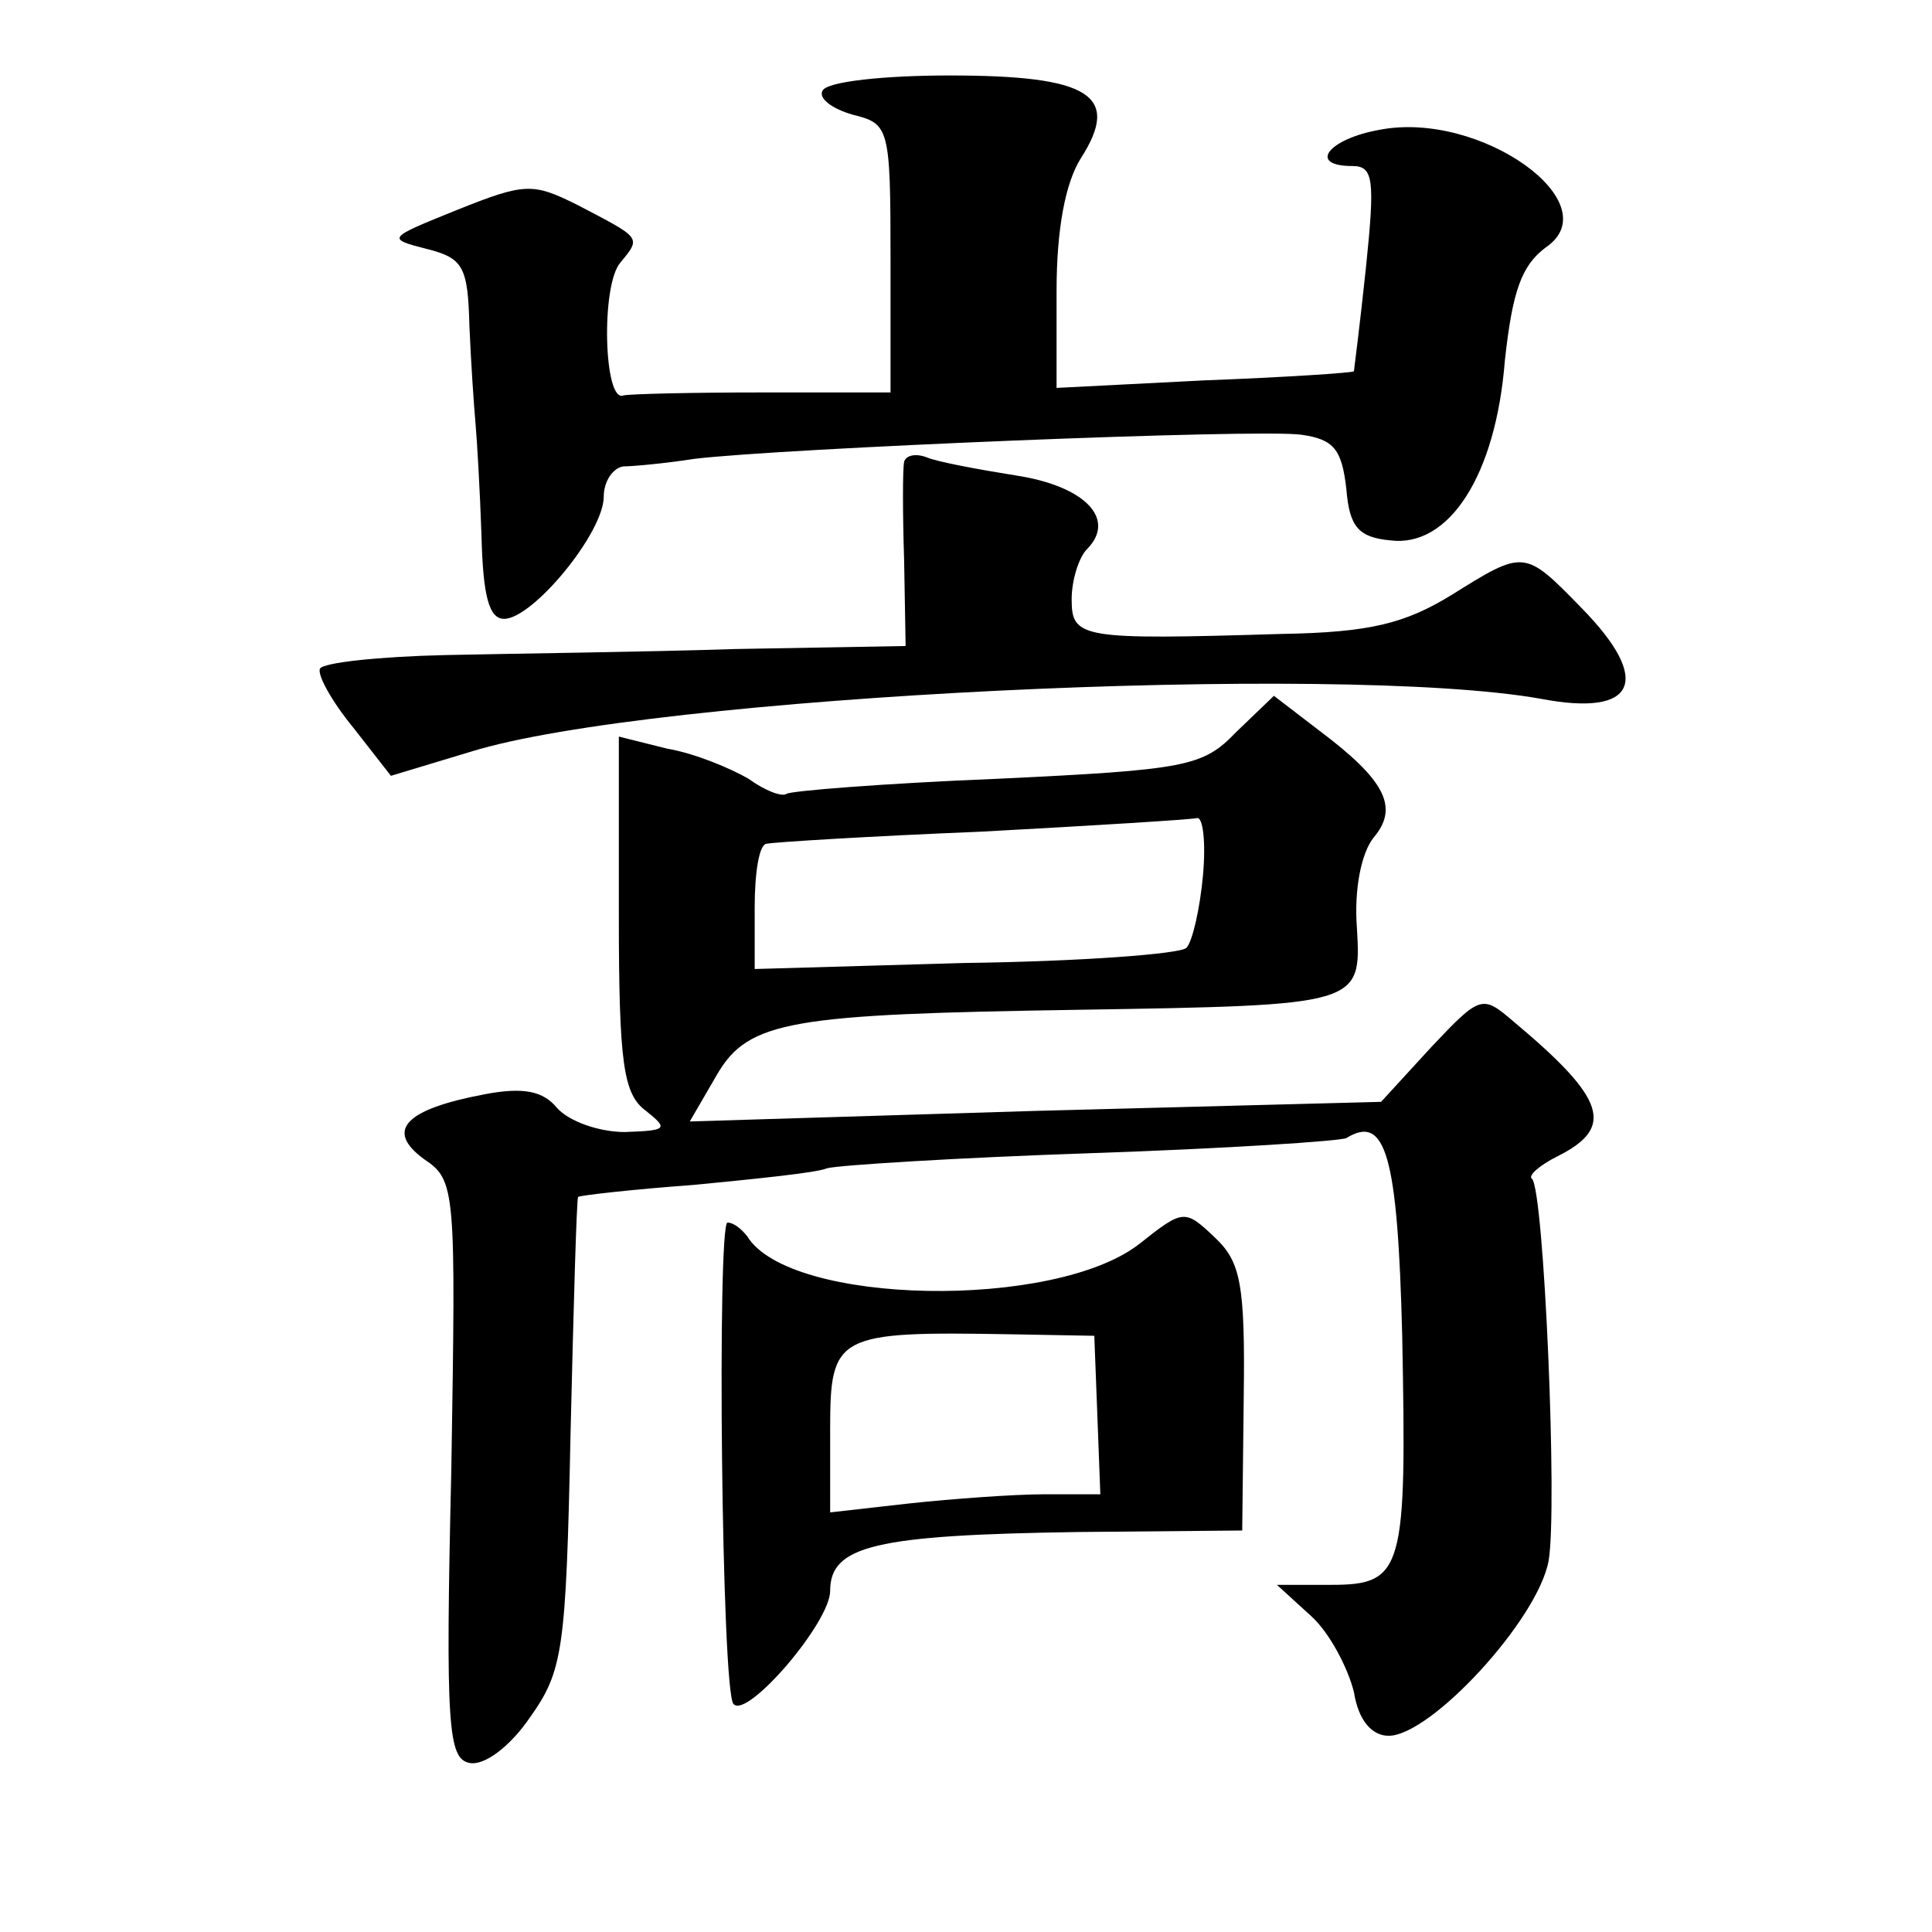 <?xml version="1.0" standalone="no"?>
<!DOCTYPE svg PUBLIC "-//W3C//DTD SVG 20010904//EN"
 "http://www.w3.org/TR/2001/REC-SVG-20010904/DTD/svg10.dtd">
<svg version="1.0" xmlns="http://www.w3.org/2000/svg"
 width="128pt" height="128pt" viewBox="0 0 128 128"
 preserveAspectRatio="xMidYMid meet">
<g transform="translate(0,128) scale(0.1,-0.1)"
fill="#0" stroke="none">
<path d="M545 1220 c-3 -5 6 -12 20 -16 24 -6 25 -8 25 -95 l0 -89 -85 0 c-47 0
-88 -1 -92 -2 -13 -5 -15 73 -2 88 14 17 14 16 -28 38 -30 15 -35 15 -80 -3 -47
-19 -47 -19 -20 -26 24 -6 27 -12 28 -51 1 -24 3 -53 4 -64 1 -11 3 -45 4 -75 1
-40 5 -55 15 -55 19 0 66 57 66 81 0 10 6 19 13 20 6 0 28 2 47 5 58 7 373 20 402
16 22 -3 27 -10 30 -36 2 -25 8 -32 29 -34 39 -5 70 43 76 119 5 46 11 63 27 75
43 29 -43 91 -110 78 -34 -6 -48 -24 -18 -24 14 0 15 -9 9 -67 -4 -38 -8 -69 -8
-69 -1 -1 -46 -4 -99 -6 l-98 -5 0 64 c0 42 6 72 16 88 27 42 6 55 -87 55 -43 0
-81 -4 -84 -10z M599 974 c-1 -5 -1 -34 0 -65 l1 -57 -113 -2 c-61 -2 -148 -3 -192
-4 -44 -1 -81 -5 -83 -9 -2 -4 8 -22 22 -39 l25 -32 53 16 c119 37 575 59 709 35
63 -12 74 12 27 60 -38 39 -38 39 -86 9 -31 -19 -54 -25 -113 -26 -133 -4 -139
-3 -139 23 0 13 5 28 10 33 20 20 -1 42 -47 49 -25 4 -52 9 -59 12 -8 3 -14 1 -15
-3z M819 795 c-22 -23 -33 -25 -159 -31 -74 -3 -137 -8 -139 -10 -3 -2 -14 2 -25
10 -12 7 -36 17 -54 20 l-32 8 0 -118 c0 -99 3 -119 18 -130 15 -12 14 -13 -14
-14 -17 0 -37 7 -45 16 -9 11 -22 14 -48 9 -53 -10 -66 -24 -40 -43 21 -14 21 -20
18 -206 -4 -171 -2 -191 12 -194 10 -2 27 11 40 30 22 31 24 44 27 188 2 85 4 155
5 157 1 1 36 5 77 8 41 4 81 8 88 11 7 2 86 7 175 10 89 3 165 8 169 10 26 16 34
-11 37 -131 3 -155 1 -165 -47 -165 l-36 0 23 -21 c12 -11 24 -34 28 -50 3 -19
12 -29 23 -29 28 0 99 77 106 116 6 34 -3 245 -11 253 -3 2 5 9 17 15 38 19 32
38 -29 89 -21 18 -22 18 -55 -17 l-33 -36 -229 -6 -229 -7 18 31 c21 36 49 40 240
43 186 3 187 3 184 54 -2 26 3 50 11 60 17 20 8 38 -36 71 l-30 23 -25 -24z m-22
-95 c-2 -22 -7 -44 -11 -48 -4 -4 -70 -9 -147 -10 l-139 -4 0 41 c0 23 3 42 8 42
4 1 68 5 142 8 74 4 139 8 143 9 4 1 6 -16 4 -38z M755 456 c-56 -44 -232 -41 -260
5 -4 5 -9 9 -13 9 -7 0 -4 -312 4 -319 9 -10 64 54 64 75 0 30 30 37 164 39 l109
1 1 88 c1 75 -2 90 -19 106 -20 19 -21 19 -50 -4z m-28 -113 l2 -53 -37 0 c-20
0 -61 -3 -89 -6 l-53 -6 0 55 c0 63 4 65 120 63 l55 -1 2 -52z"/>
</g>
</svg>
